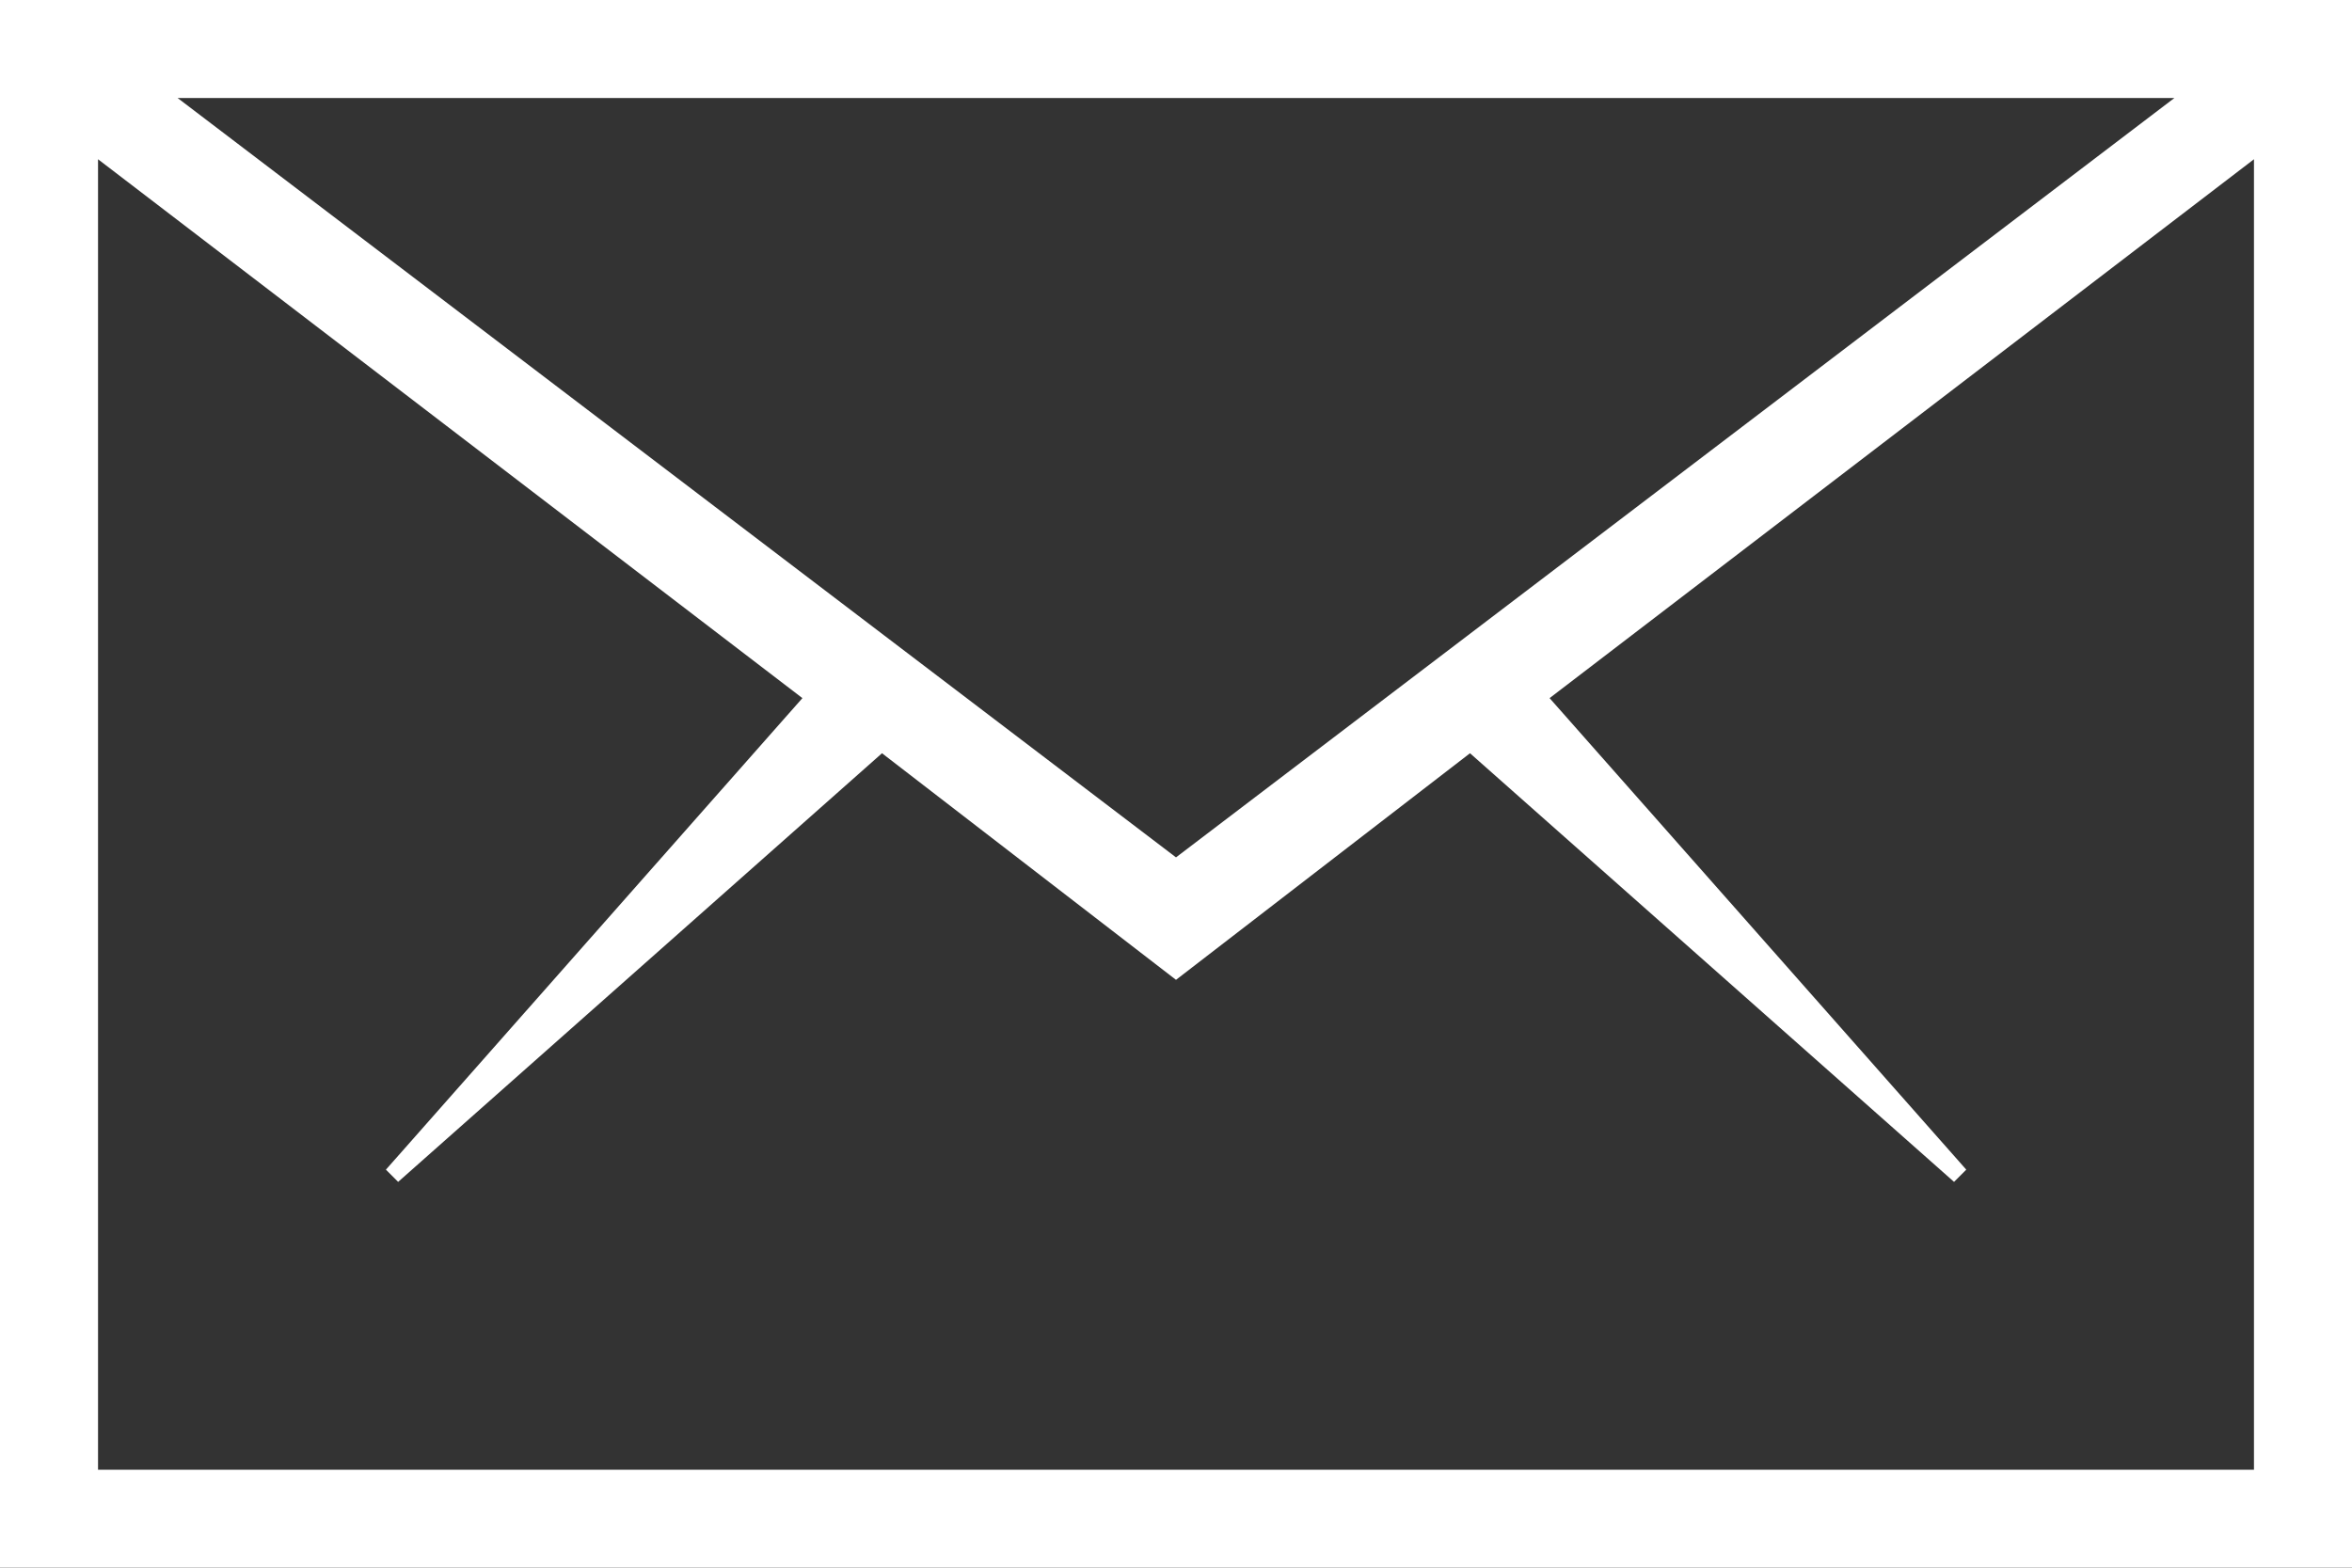 <svg xmlns="http://www.w3.org/2000/svg" width="25" height="16.667" viewBox="0 0 25 16.667">
  <rect x="0" y="0" width="25" height="16.667" fill="#333333" stroke="none"/>
  <path id="パス_1062" data-name="パス 1062" d="M0-16.25H25V.417H0ZM12.5-7.135l10.612-8.073H1.888ZM1.042-.625H23.958V-14.557L16.471-8.828,20.9-3.815l-.13.13L15.625-8.242,12.5-5.833,9.375-8.242,4.232-3.685l-.13-.13L8.529-8.828,1.042-14.557Z" transform="translate(0 16.25)" fill="#fff"/>
</svg>

